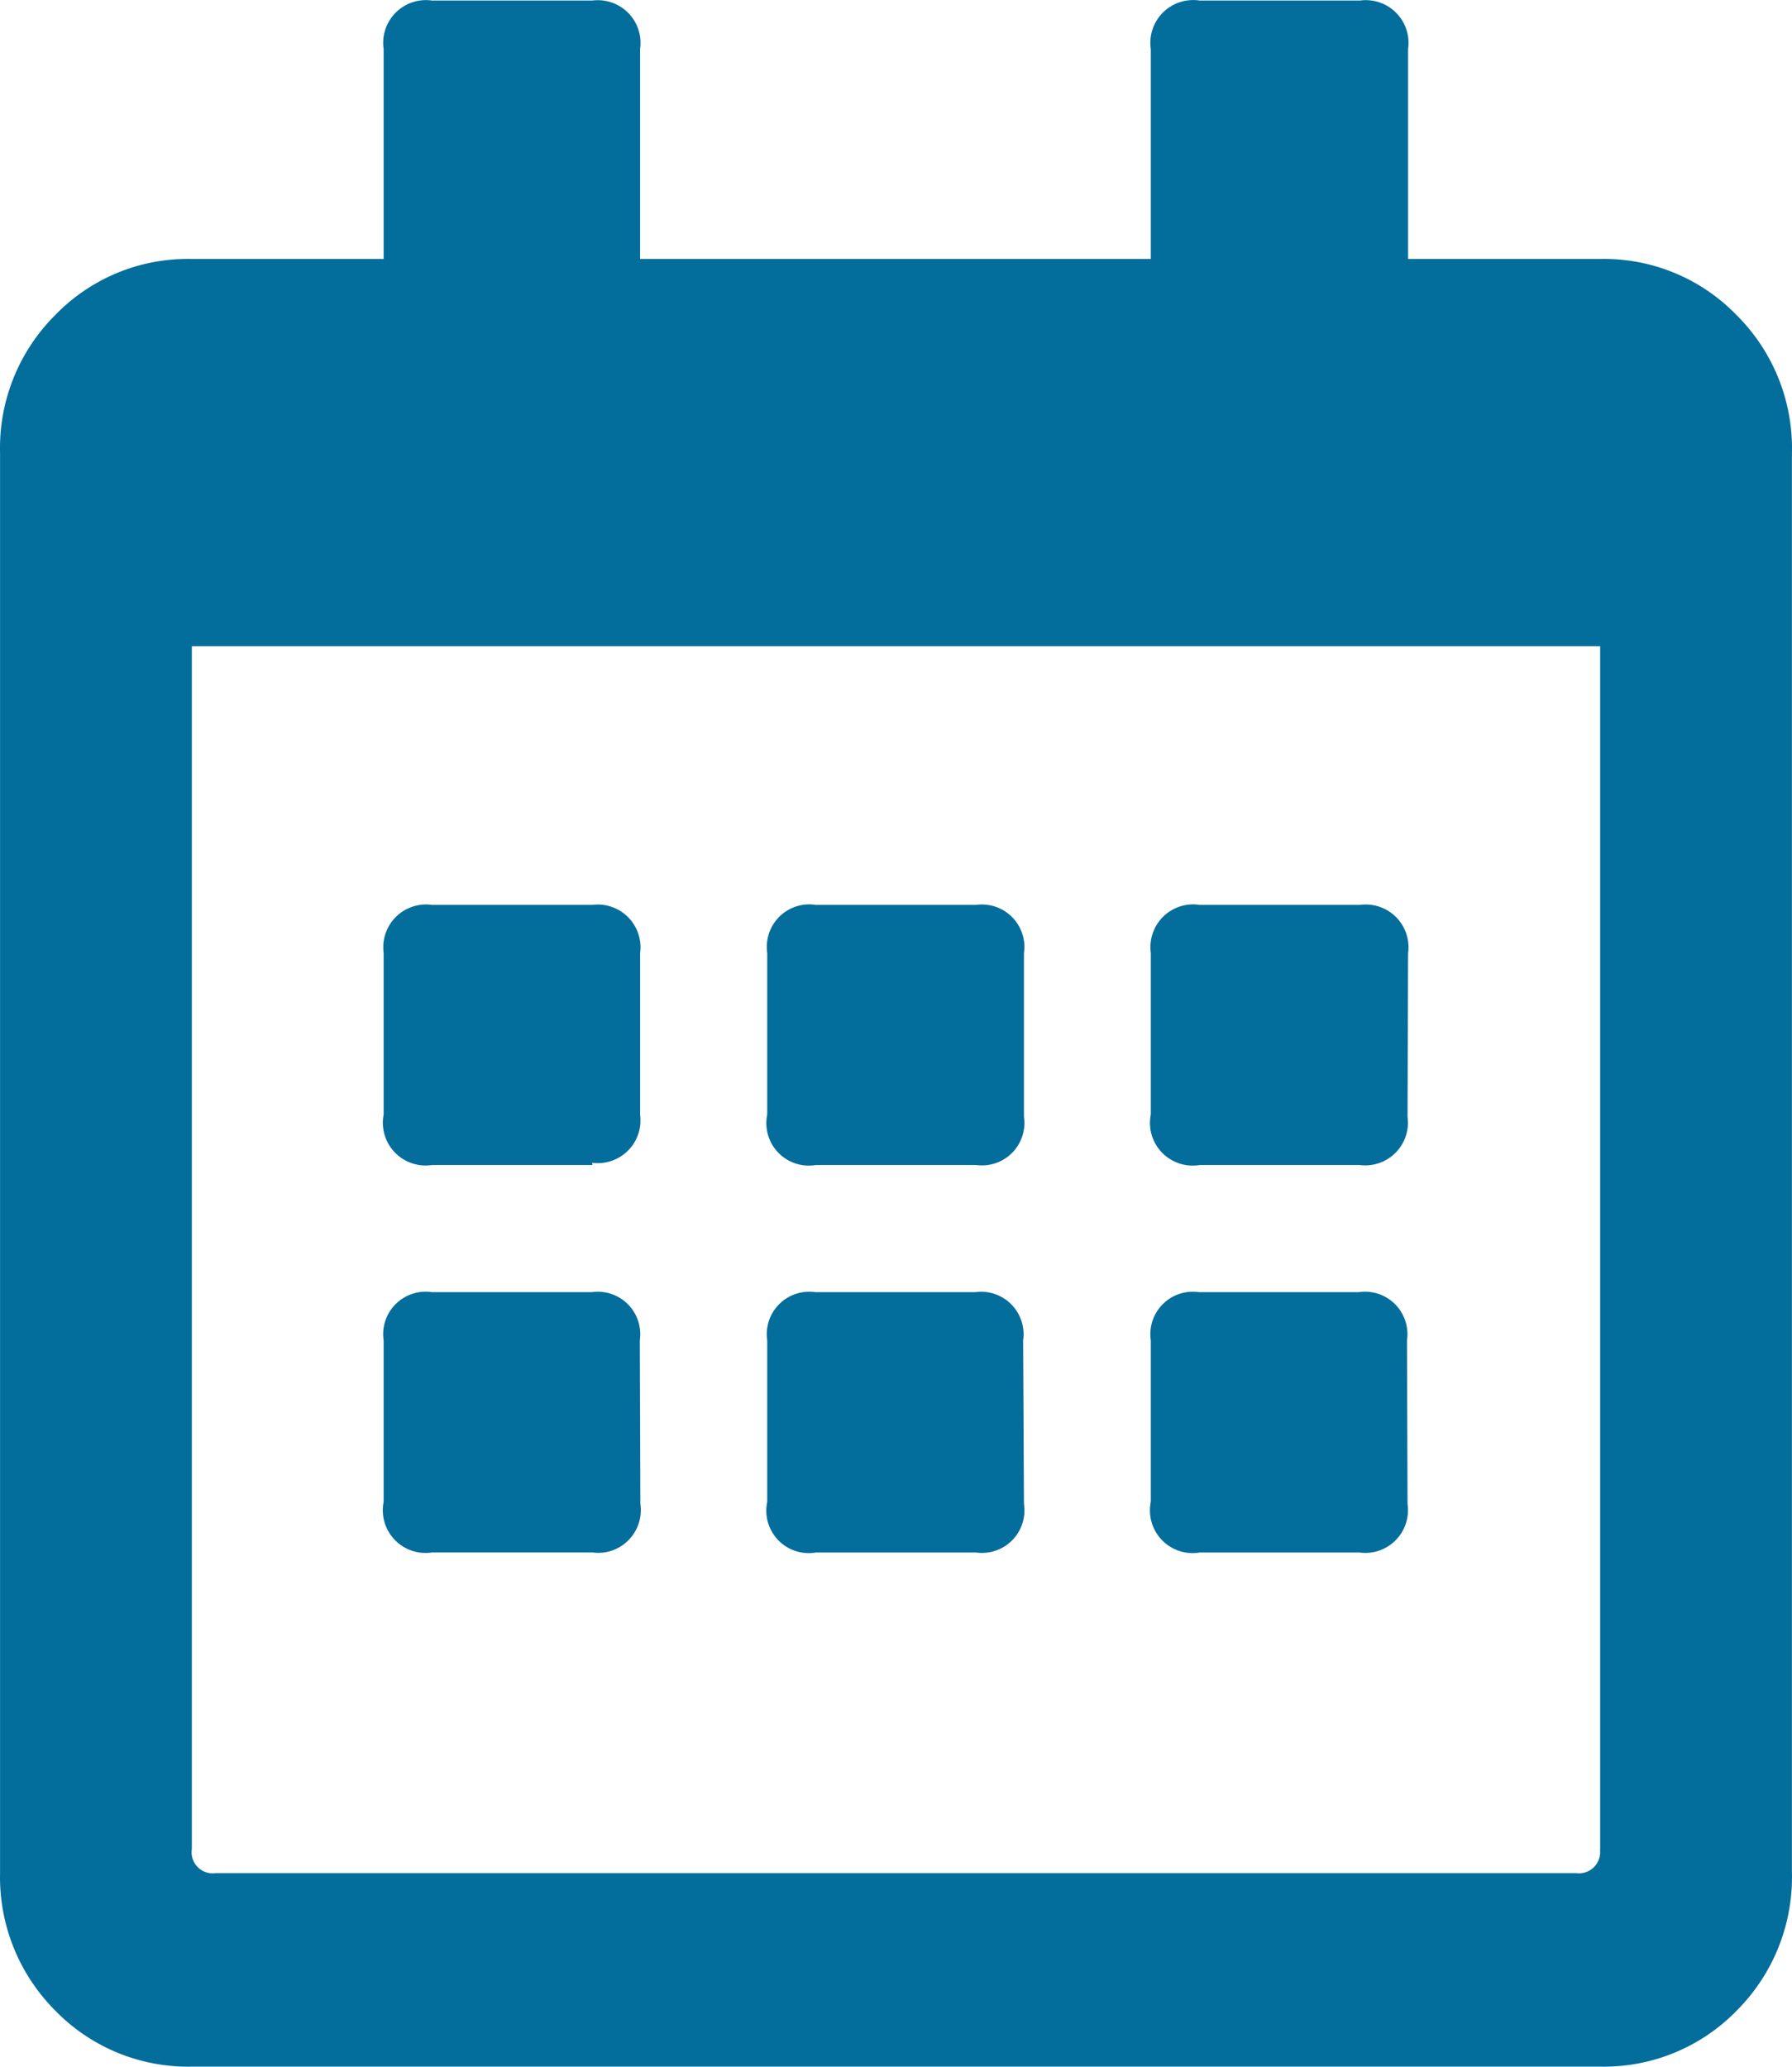 <svg id="Layer_1" data-name="Layer 1" xmlns="http://www.w3.org/2000/svg" viewBox="0 0 65.404 75.411"><defs><style>.cls-1{fill:#036d9b;}</style></defs><path class="cls-1" d="M65.4,16.49V68.33a6.884,6.884,0,0,1-2,5,6.76,6.76,0,0,1-5,2.06H7a6.76,6.76,0,0,1-5-2.06,6.884,6.884,0,0,1-2-5V16.49a6.841,6.841,0,0,1,2-5A6.727,6.727,0,0,1,7,9.43h7V1.77A1.56,1.56,0,0,1,15.77,0h5.84a1.561,1.561,0,0,1,1.75,1.77V9.43H42V1.77A1.56,1.56,0,0,1,43.313,0a1.589,1.589,0,0,1,.477,0h5.84a1.561,1.561,0,0,1,1.76,1.77V9.43h7a6.727,6.727,0,0,1,5,2.06A6.842,6.842,0,0,1,65.4,16.49Zm-7,51V23.56H7V67.45a.77.77,0,0,0,.643.879.785.785,0,0,0,.227,0H57.52a.77.77,0,0,0,.871-.653.751.751,0,0,0,0-.227Zm-36.78-25H15.77a1.559,1.559,0,0,1-1.78-1.3A1.538,1.538,0,0,1,14,40.65v-5.9A1.561,1.561,0,0,1,15.77,33h5.84a1.56,1.56,0,0,1,1.751,1.342,1.54,1.54,0,0,1,0,.418v5.9a1.56,1.56,0,0,1-1.343,1.75,1.541,1.541,0,0,1-.407,0Zm1.75,12.37a1.56,1.56,0,0,1-1.32,1.768,1.588,1.588,0,0,1-.43,0H15.77a1.56,1.56,0,0,1-1.782-1.3A1.54,1.54,0,0,1,14,54.78V48.89a1.55,1.55,0,0,1,1.76-1.76H21.6a1.551,1.551,0,0,1,1.75,1.76Zm14-14.13a1.549,1.549,0,0,1-1.75,1.76H29.78A1.549,1.549,0,0,1,28,40.65v-5.9A1.55,1.55,0,0,1,29.78,33h5.84a1.551,1.551,0,0,1,1.75,1.76Zm0,14.13a1.551,1.551,0,0,1-1.75,1.77H29.78A1.55,1.55,0,0,1,28,54.78V48.89a1.549,1.549,0,0,1,1.75-1.76h5.84a1.551,1.551,0,0,1,1.75,1.76Zm14-14.13a1.56,1.56,0,0,1-1.76,1.76H43.79a1.56,1.56,0,0,1-1.8-1.279A1.578,1.578,0,0,1,42,40.65v-5.9A1.56,1.56,0,0,1,43.79,33h5.84a1.56,1.56,0,0,1,1.76,1.76Zm0,14.13a1.559,1.559,0,0,1-1.76,1.77H43.79a1.56,1.56,0,0,1-1.8-1.276A1.539,1.539,0,0,1,42,54.78V48.89a1.549,1.549,0,0,1,1.75-1.76h5.84a1.55,1.55,0,0,1,1.76,1.76Z" transform="translate(0.002 0.02)"/></svg>